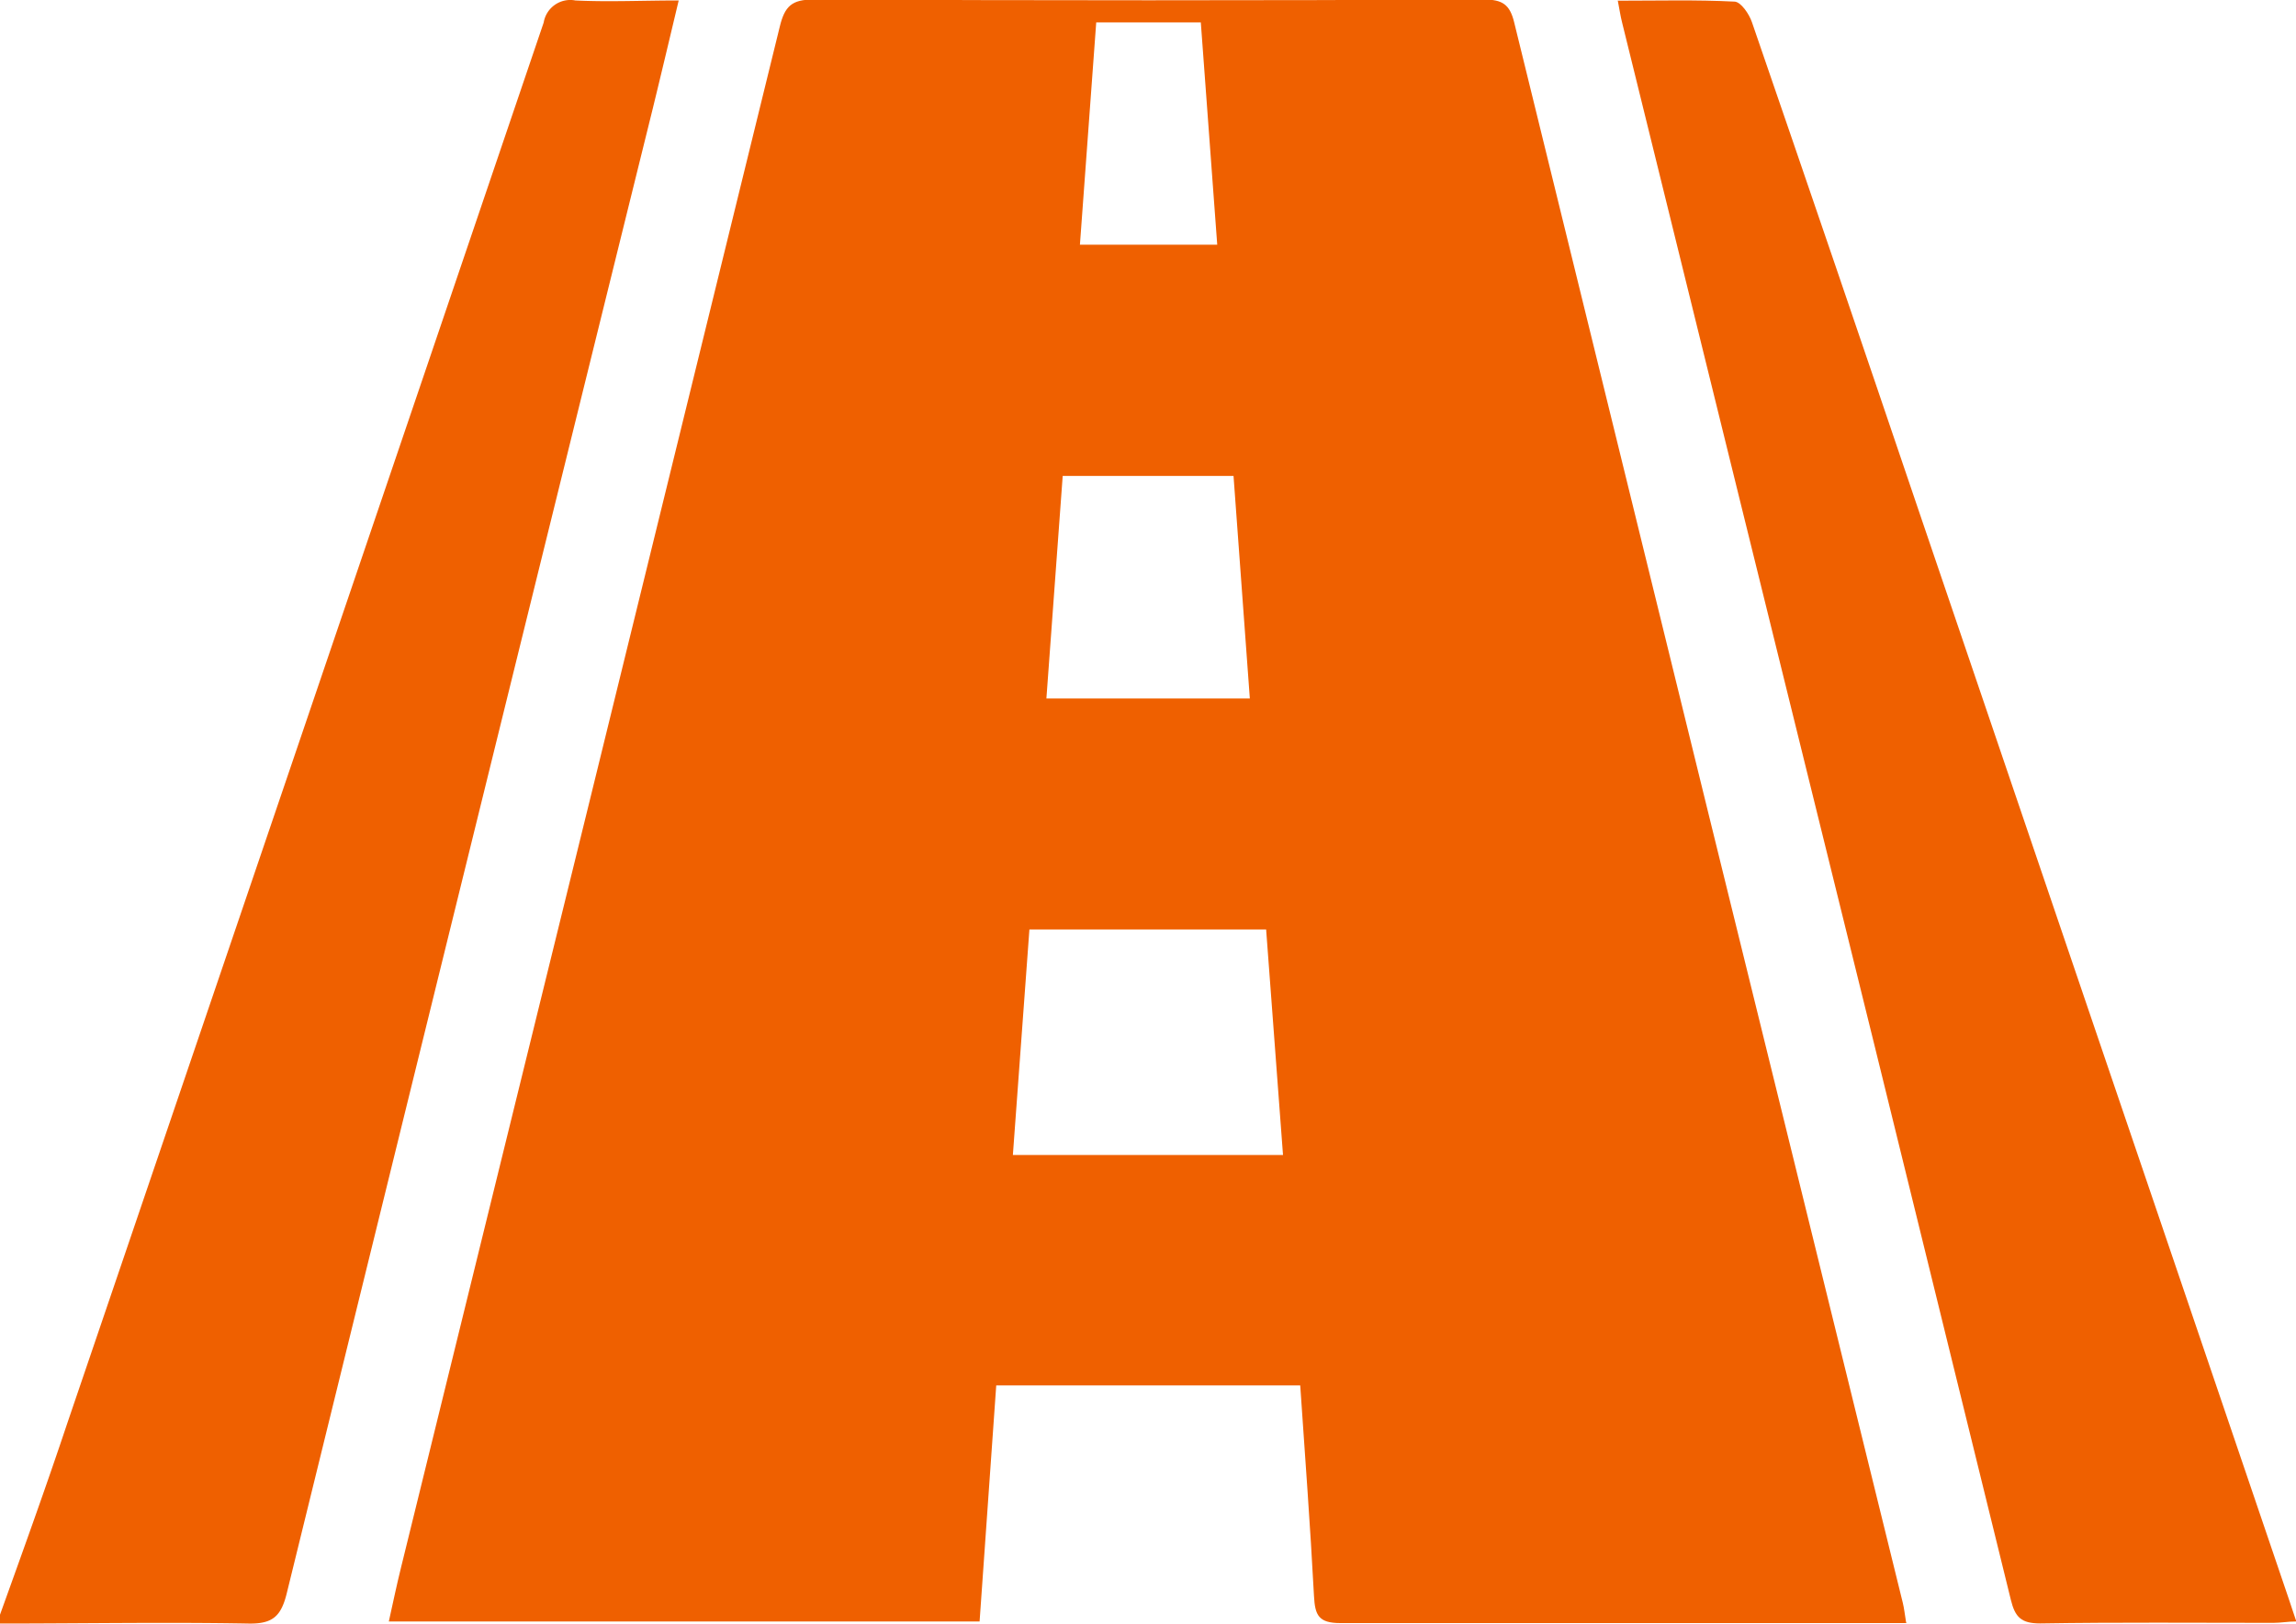 <svg xmlns="http://www.w3.org/2000/svg" width="20" height="14.142" viewBox="0 0 20 14.142">
  <g id="Group_106792" data-name="Group 106792" transform="translate(-10686.743 -1029.494)">
    <path id="Path_32286" data-name="Path 32286" d="M218.05,313.563c.2-.556.4-1.11.586-1.667q2.078-6.1,4.15-12.2a.235.235,0,0,1,.276-.192c.291.014.584,0,.9,0-.079.331-.152.639-.227.946q-1.6,6.465-3.188,12.93c-.05.2-.125.264-.334.26-.722-.013-1.445,0-2.167,0v-.078" transform="translate(10468.693 729.994)" fill="#ef6000"/>
    <path id="Path_32287" data-name="Path 32287" d="M298.322,313.629h-.207c-1.575,0-3.151,0-4.726,0-.191,0-.221-.069-.23-.234-.032-.609-.078-1.218-.12-1.836h-2.648l-.145,2.056H285.1c.036-.162.068-.316.106-.469q1.653-6.711,3.3-13.423c.043-.176.105-.235.294-.234q2.92.013,5.84,0c.159,0,.225.042.263.2q1.688,6.883,3.385,13.764c.012.049.017.1.029.172m-5.428-4.073-.147-1.964H290.68l-.144,1.964Zm-2.065-3.976H292.6l-.142-1.938H290.97l-.142,1.938m.288-3.952h1.2l-.143-1.936h-.911l-.142,1.936" transform="translate(10405.03 730.001)" fill="#ef6000"/>
    <path id="Path_32288" data-name="Path 32288" d="M496.8,299.562c.351,0,.682-.009,1.012.008.055,0,.129.108.153.18q.732,2.126,1.453,4.255l3.222,9.473c.021.061.04.122.067.2-.074,0-.135.012-.2.012-.677,0-1.354-.006-2.031.005-.167,0-.219-.055-.256-.206q-1.174-4.783-2.357-9.563-.515-2.088-1.03-4.177c-.014-.055-.022-.112-.037-.189" transform="translate(10204.039 729.938)" fill="#ef6000"/>
  </g>
</svg>
